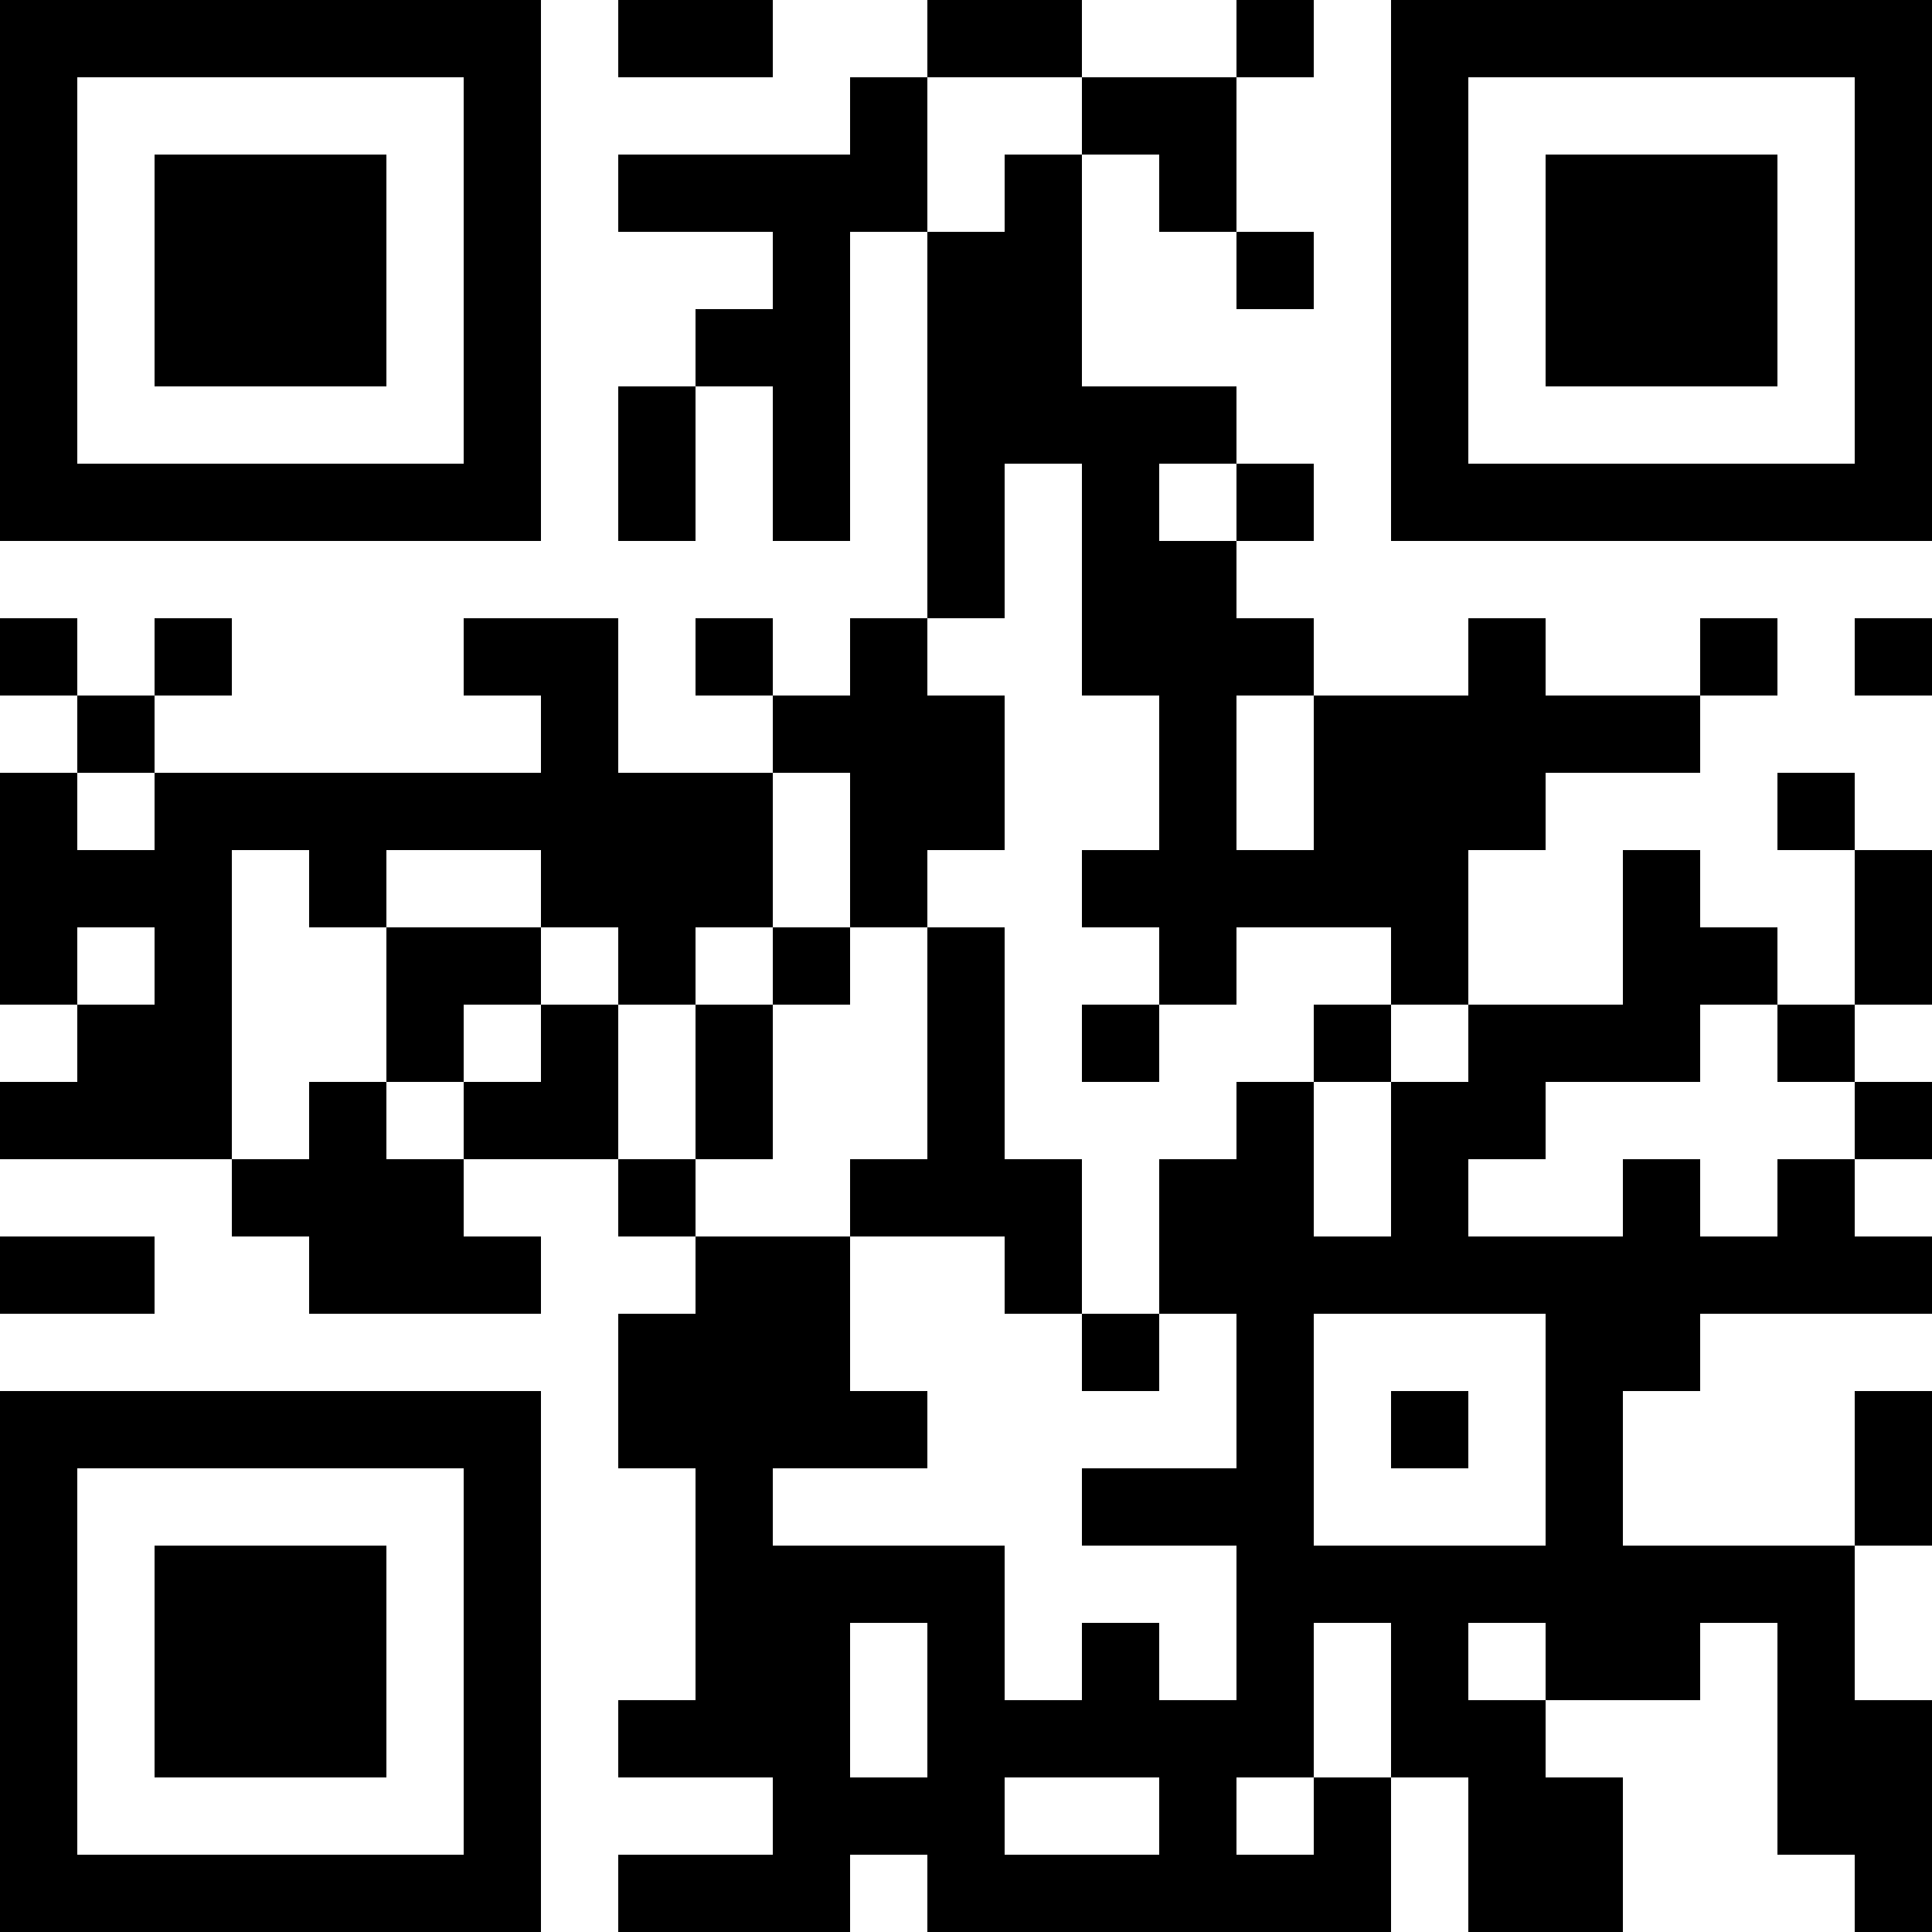 <?xml version="1.0" encoding="UTF-8"?>
<svg xmlns="http://www.w3.org/2000/svg" version="1.1" width="300" height="300" viewBox="0 0 300 300"><rect x="0" y="0" width="300" height="300" fill="#ffffff"/><g transform="scale(12)"><g transform="translate(0,0)"><path fill-rule="evenodd" d="M8 0L8 1L10 1L10 0ZM12 0L12 1L11 1L11 2L8 2L8 3L10 3L10 4L9 4L9 5L8 5L8 7L9 7L9 5L10 5L10 7L11 7L11 3L12 3L12 8L11 8L11 9L10 9L10 8L9 8L9 9L10 9L10 10L8 10L8 8L6 8L6 9L7 9L7 10L2 10L2 9L3 9L3 8L2 8L2 9L1 9L1 8L0 8L0 9L1 9L1 10L0 10L0 13L1 13L1 14L0 14L0 15L3 15L3 16L4 16L4 17L7 17L7 16L6 16L6 15L8 15L8 16L9 16L9 17L8 17L8 19L9 19L9 22L8 22L8 23L10 23L10 24L8 24L8 25L11 25L11 24L12 24L12 25L18 25L18 23L19 23L19 25L21 25L21 23L20 23L20 22L22 22L22 21L23 21L23 24L24 24L24 25L25 25L25 22L24 22L24 20L25 20L25 18L24 18L24 20L21 20L21 18L22 18L22 17L25 17L25 16L24 16L24 15L25 15L25 14L24 14L24 13L25 13L25 11L24 11L24 10L23 10L23 11L24 11L24 13L23 13L23 12L22 12L22 11L21 11L21 13L19 13L19 11L20 11L20 10L22 10L22 9L23 9L23 8L22 8L22 9L20 9L20 8L19 8L19 9L17 9L17 8L16 8L16 7L17 7L17 6L16 6L16 5L14 5L14 2L15 2L15 3L16 3L16 4L17 4L17 3L16 3L16 1L17 1L17 0L16 0L16 1L14 1L14 0ZM12 1L12 3L13 3L13 2L14 2L14 1ZM13 6L13 8L12 8L12 9L13 9L13 11L12 11L12 12L11 12L11 10L10 10L10 12L9 12L9 13L8 13L8 12L7 12L7 11L5 11L5 12L4 12L4 11L3 11L3 15L4 15L4 14L5 14L5 15L6 15L6 14L7 14L7 13L8 13L8 15L9 15L9 16L11 16L11 18L12 18L12 19L10 19L10 20L13 20L13 22L14 22L14 21L15 21L15 22L16 22L16 20L14 20L14 19L16 19L16 17L15 17L15 15L16 15L16 14L17 14L17 16L18 16L18 14L19 14L19 13L18 13L18 12L16 12L16 13L15 13L15 12L14 12L14 11L15 11L15 9L14 9L14 6ZM15 6L15 7L16 7L16 6ZM24 8L24 9L25 9L25 8ZM16 9L16 11L17 11L17 9ZM1 10L1 11L2 11L2 10ZM1 12L1 13L2 13L2 12ZM5 12L5 14L6 14L6 13L7 13L7 12ZM10 12L10 13L9 13L9 15L10 15L10 13L11 13L11 12ZM12 12L12 15L11 15L11 16L13 16L13 17L14 17L14 18L15 18L15 17L14 17L14 15L13 15L13 12ZM14 13L14 14L15 14L15 13ZM17 13L17 14L18 14L18 13ZM22 13L22 14L20 14L20 15L19 15L19 16L21 16L21 15L22 15L22 16L23 16L23 15L24 15L24 14L23 14L23 13ZM0 16L0 17L2 17L2 16ZM17 17L17 20L20 20L20 17ZM18 18L18 19L19 19L19 18ZM11 21L11 23L12 23L12 21ZM17 21L17 23L16 23L16 24L17 24L17 23L18 23L18 21ZM19 21L19 22L20 22L20 21ZM13 23L13 24L15 24L15 23ZM0 0L7 0L7 7L0 7ZM1 1L1 6L6 6L6 1ZM2 2L5 2L5 5L2 5ZM18 0L25 0L25 7L18 7ZM19 1L19 6L24 6L24 1ZM20 2L23 2L23 5L20 5ZM0 18L7 18L7 25L0 25ZM1 19L1 24L6 24L6 19ZM2 20L5 20L5 23L2 23Z" fill="#000000"/></g></g></svg>
